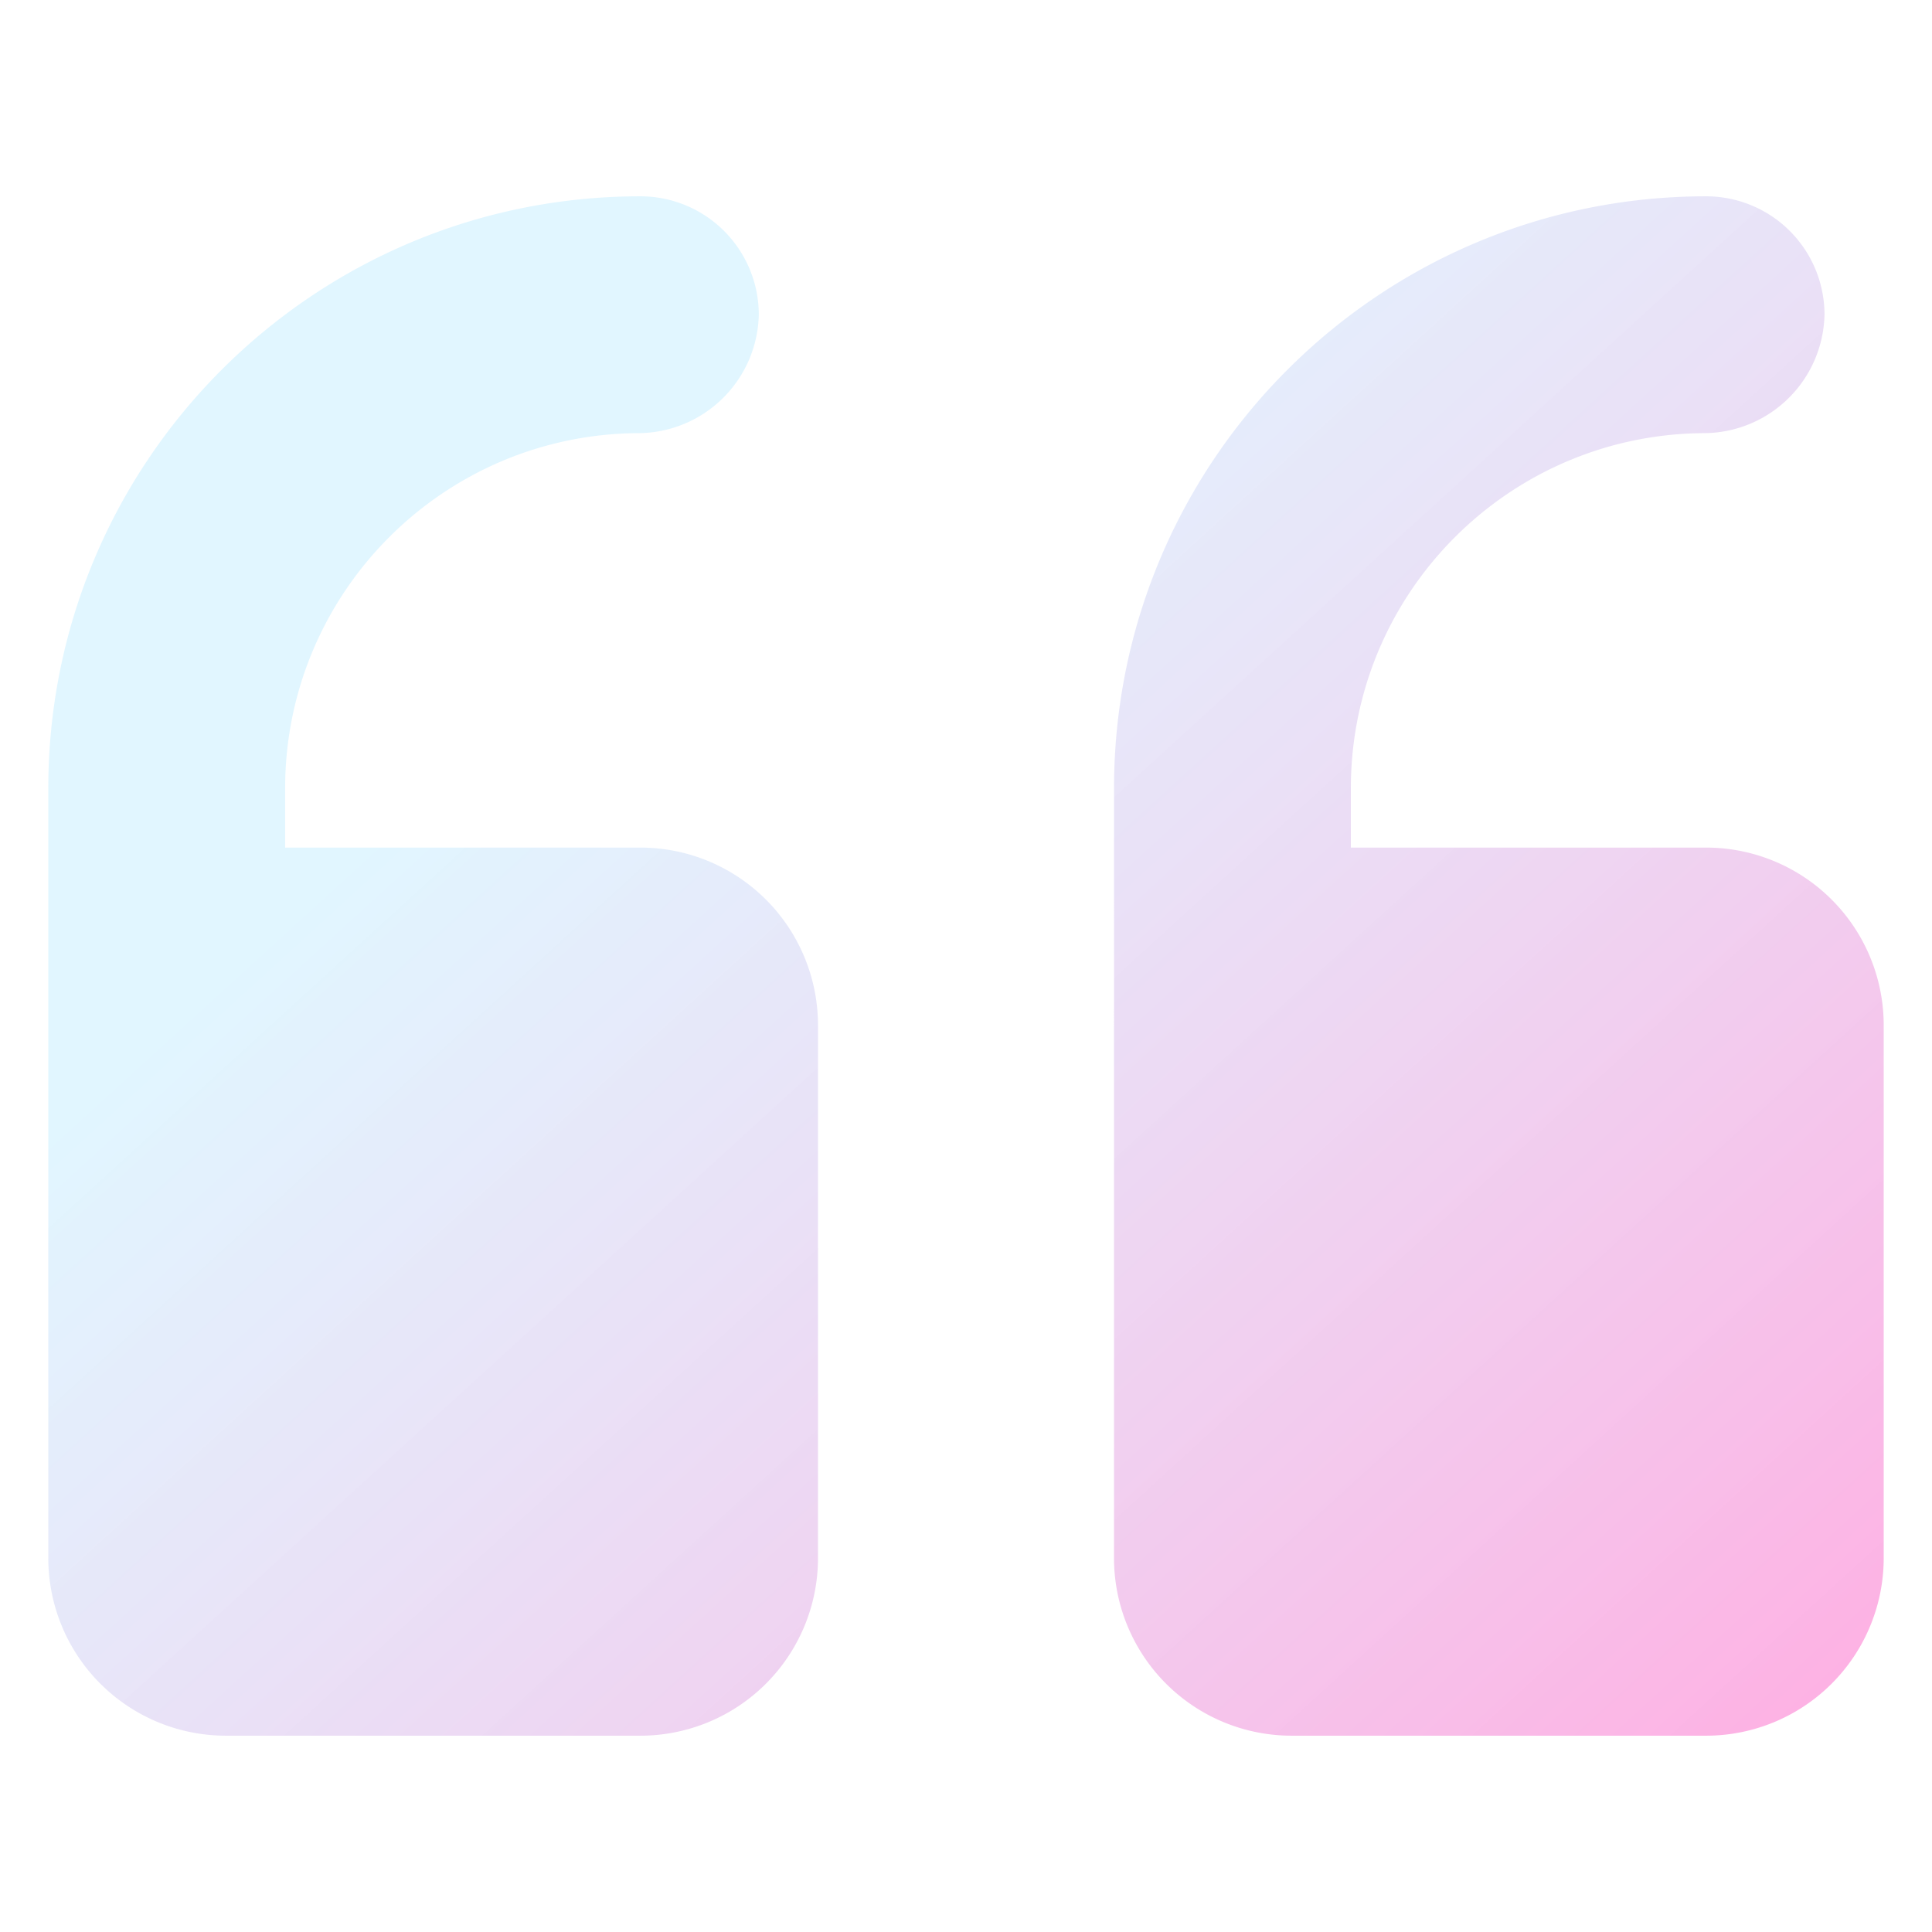 <svg xmlns="http://www.w3.org/2000/svg" version="1.1" xmlns:xlink="http://www.w3.org/1999/xlink" width="512" height="512" x="0" y="0" viewBox="0 0 100 100" style="enable-background:new 0 0 512 512" xml:space="preserve" class=""><g><linearGradient id="a" x1="-.42" x2="91.597" y1="-4.514" y2="96.326" gradientUnits="userSpaceOnUse"><stop stop-opacity="0.29" stop-color="#97e0ff" offset="0.355"></stop><stop stop-opacity="0.34" stop-color="#ff10aa" offset="1"></stop></linearGradient><path fill="url(#a)" d="M2.5 40.806c0-16.924 13.72-30.645 30.645-30.645a6.129 6.129 0 0 1 6.13 6.13 6.267 6.267 0 0 1-6.206 6.128c-10.125.043-18.311 8.262-18.31 18.387v3.065h18.386a9.194 9.194 0 0 1 9.194 9.194v27.58a9.194 9.194 0 0 1-9.194 9.194H11.694A9.194 9.194 0 0 1 2.5 80.645V40.806zm55.161 39.84a9.194 9.194 0 0 0 9.194 9.193h21.451a9.194 9.194 0 0 0 9.194-9.194v-27.58a9.194 9.194 0 0 0-9.194-9.194H69.92v-3.065c0-10.125 8.186-18.344 18.31-18.387a6.267 6.267 0 0 0 6.206-6.129 6.129 6.129 0 0 0-6.129-6.129c-16.924 0-30.645 13.72-30.645 30.645z" opacity="1" data-original="url(#a)" class=""></path></g></svg>